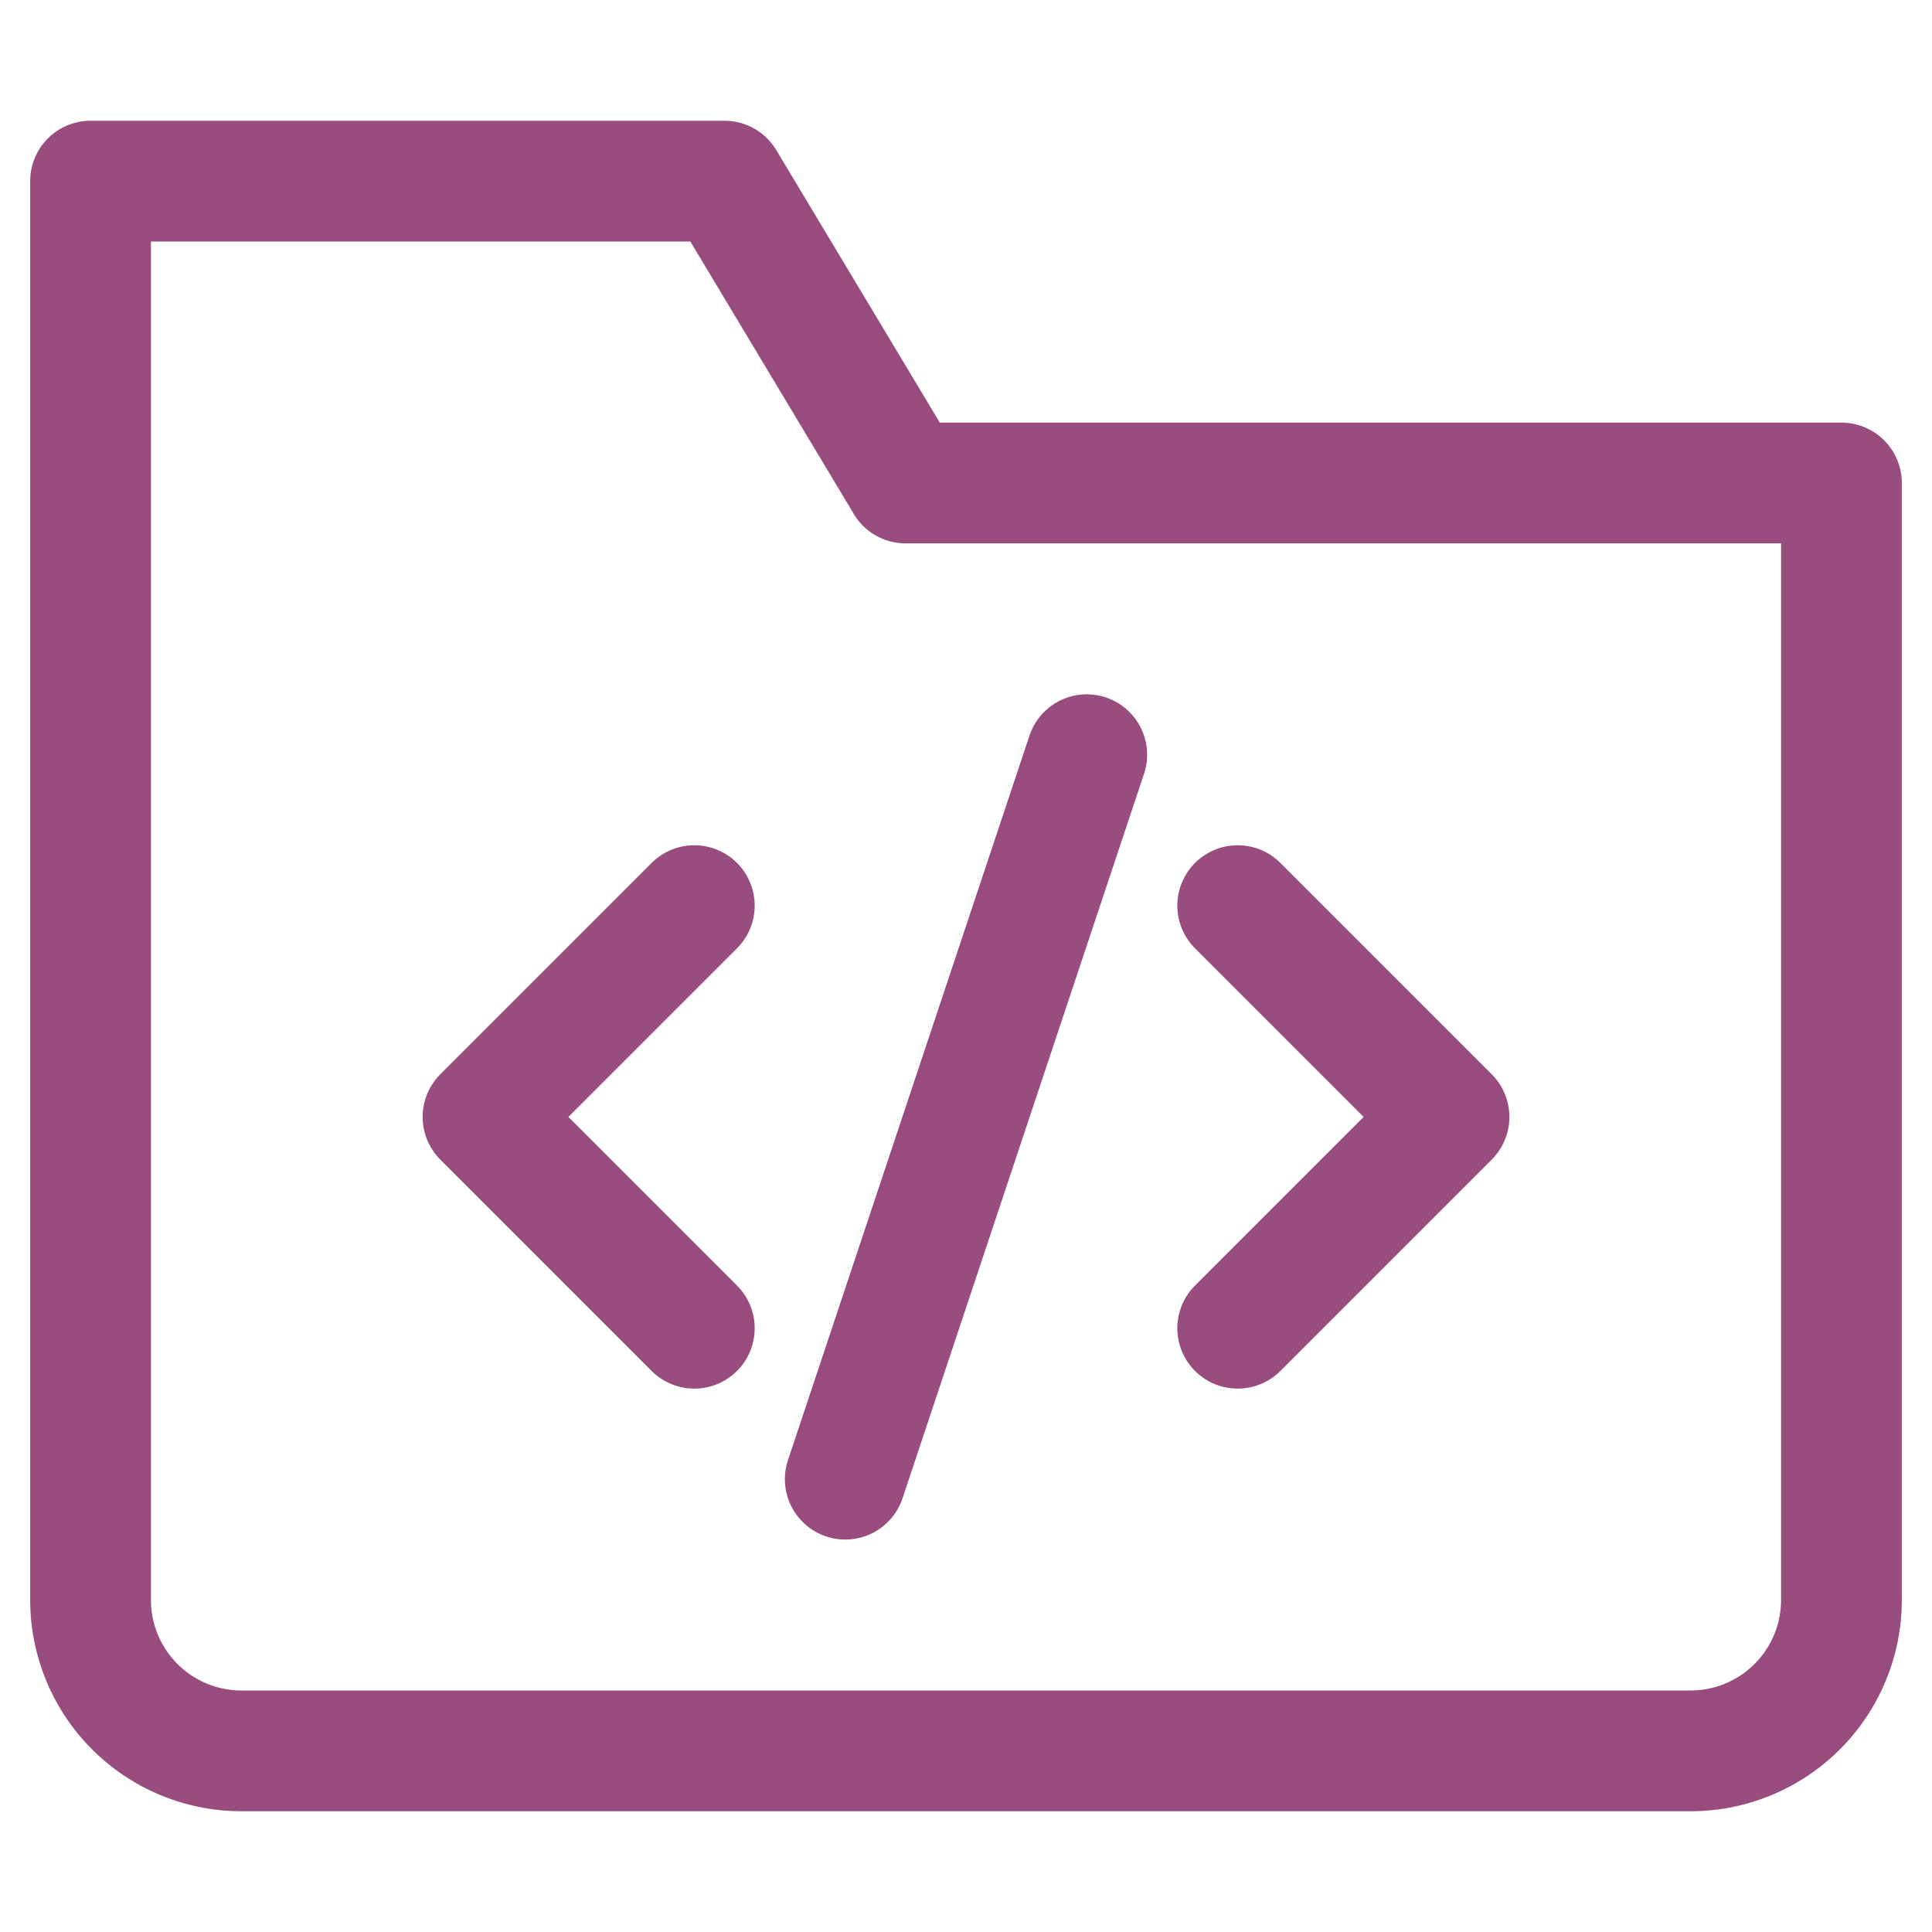 <svg xmlns="http://www.w3.org/2000/svg" viewBox="0 0 64 64"><title>folder dev</title><g stroke-linecap="round" stroke-width="4" fill="none" stroke="#994d7e" stroke-linejoin="round" class="nc-icon-wrapper"><path d="M56,58H8a5,5,0,0,1-5-5V6H24l6,10H61V53A5,5,0,0,1,56,58Z"></path><polyline points="23 30 16 37 23 44" stroke="#994d7e"></polyline><polyline points="41 44 48 37 41 30" stroke="#994d7e"></polyline><line x1="28" y1="49" x2="36" y2="25" stroke="#994d7e"></line></g></svg>